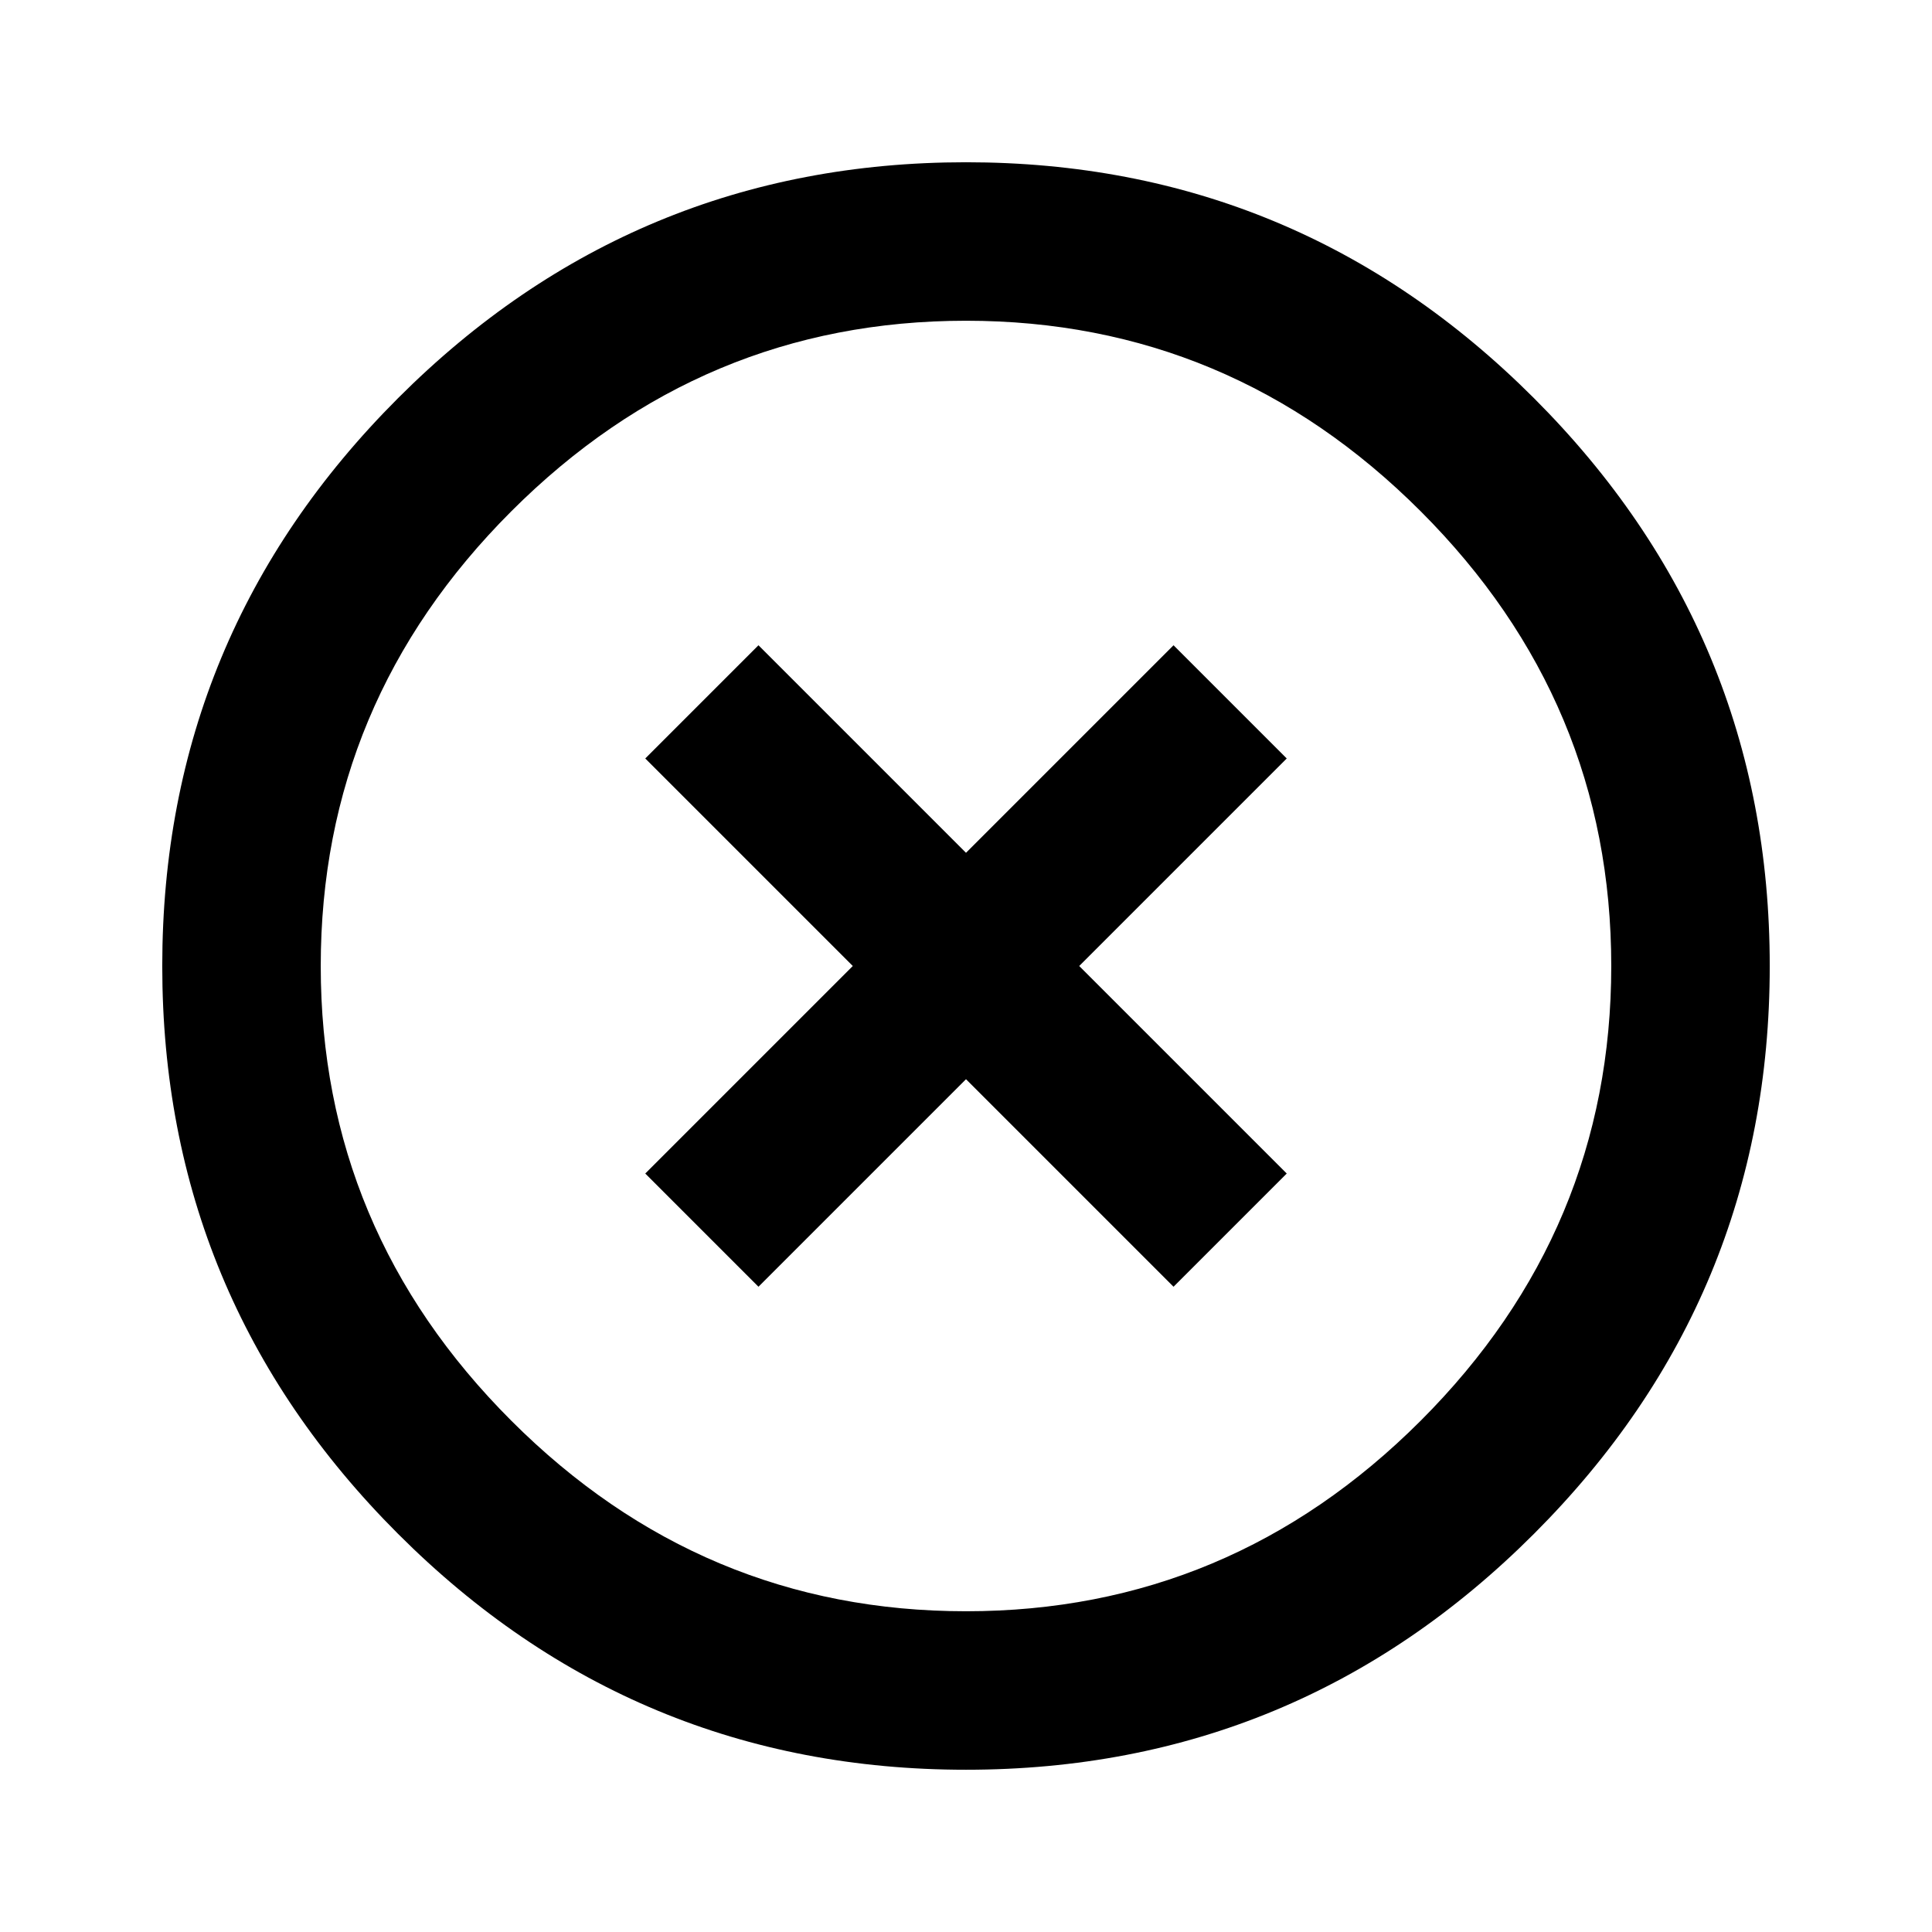 <svg version="1.1" xmlns="http://www.w3.org/2000/svg" xmlns:xlink="http://www.w3.org/1999/xlink" id="highlight_off" viewBox="0 0 512 512"><path d="M135.5 376.5Q186 427 256 427t120.5-50.5Q427 326 427 256t-50.5-120.5Q326 85 256 85t-120.5 50.5Q85 186 85 256t50.5 120.5zm-30-271Q168 43 256 43t150.5 62.5Q469 168 469 256t-62.5 150.5Q344 469 256 469t-150.5-62.5Q43 344 43 256t62.5-150.5zM311 171l30 30-55 55 55 55-30 30-55-55-55 55-30-30 55-55-55-55 30-30 55 55 55-55z"/></svg>